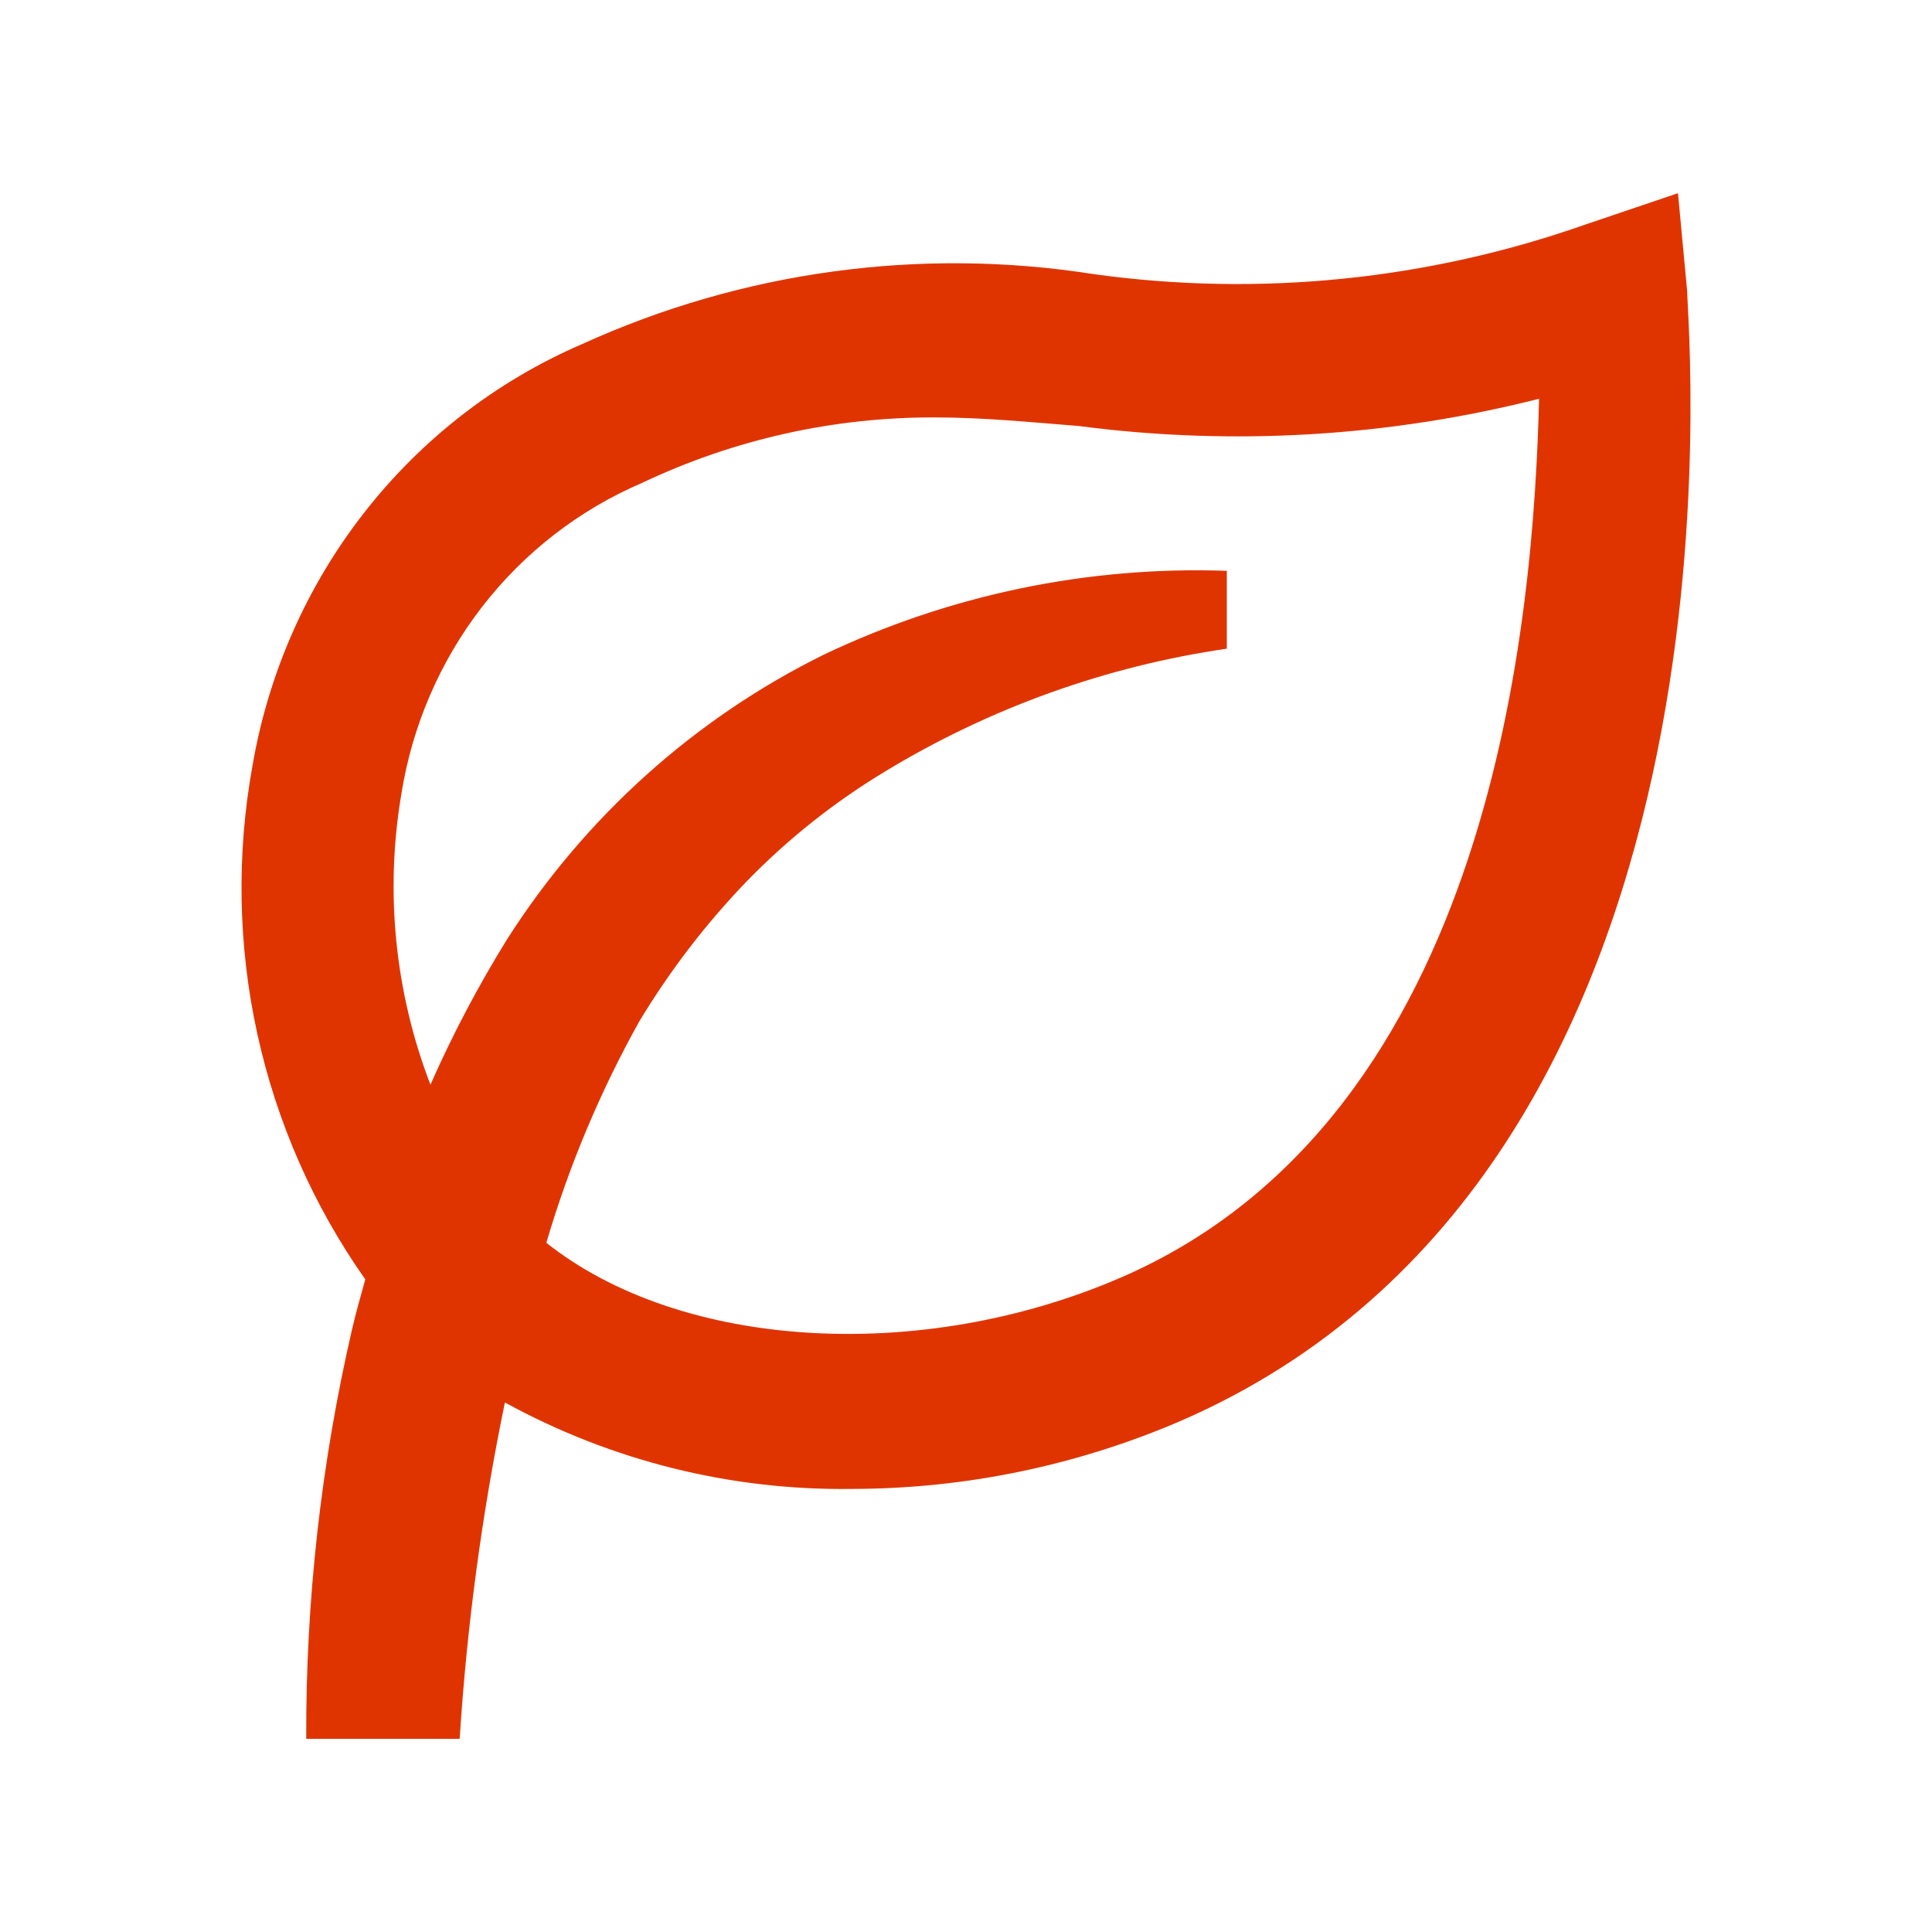 <svg xmlns="http://www.w3.org/2000/svg" width="50" viewBox="0 0 50 50" height="50" fill="none"><path fill="#e03400" d="m43.426 5-2.383.806c-4.083 1.44-8.444 1.882-12.727 1.29-4.501-.709-9.108-.079-13.263 1.814-2.203.952-4.136 2.448-5.624 4.352-1.488 1.904-2.482 4.155-2.894 6.55-.418 2.302-.376 4.666.126 6.951.501 2.285 1.451 4.444 2.793 6.348-.119.423-.238.846-.338 1.27-.806 3.48-1.206 7.045-1.191 10.62h3.971c.187-2.926.578-5.835 1.171-8.705 2.755 1.51 5.844 2.28 8.975 2.237 2.92-.002 5.809-.598 8.498-1.753 15.11-6.549 13.124-28.332 13.124-29.239zm-14.435 28.07c-5.182 2.237-11.377 1.854-14.852-.907.587-1.993 1.393-3.913 2.402-5.723.785-1.303 1.71-2.513 2.76-3.607 1.072-1.106 2.28-2.068 3.594-2.861 2.714-1.647 5.725-2.73 8.855-3.184v-2.015c-3.602-.127-7.182.62-10.444 2.176-3.335 1.651-6.163 4.194-8.18 7.355-.748 1.207-1.412 2.466-1.986 3.768-.92-2.389-1.181-4.988-.754-7.516.28-1.77.999-3.439 2.089-4.849 1.091-1.41 2.517-2.515 4.145-3.211 2.374-1.126 4.964-1.704 7.585-1.693 1.231 0 2.442.121 3.713.222 3.98.521 8.02.282 11.913-.705-.139 5.562-1.132 18.559-10.841 22.751z"></path></svg>